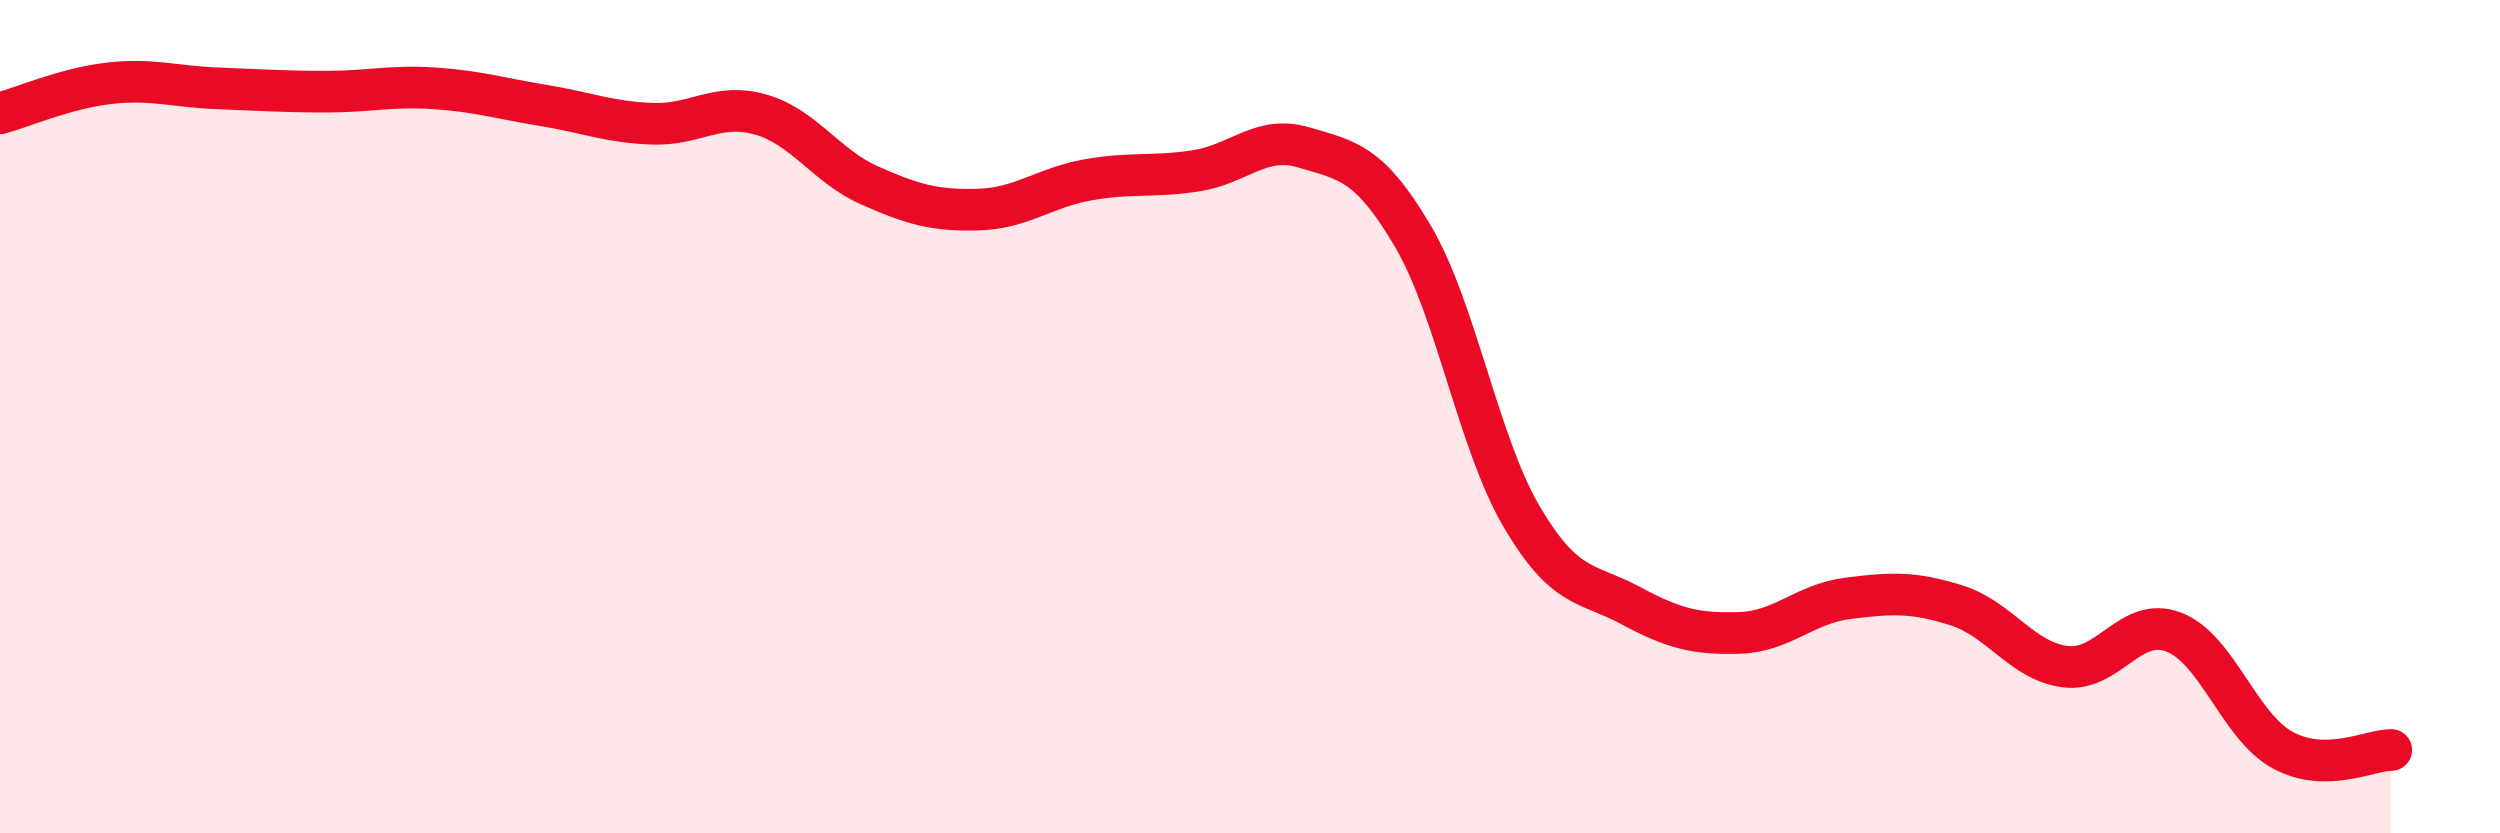 
    <svg width="60" height="20" viewBox="0 0 60 20" xmlns="http://www.w3.org/2000/svg">
      <path
        d="M 0,2.72 C 0.52,2.58 1.57,2.12 2.61,2 C 3.65,1.88 4.18,2.08 5.22,2.12 C 6.26,2.16 6.79,2.2 7.83,2.2 C 8.87,2.2 9.39,2.05 10.43,2.12 C 11.47,2.19 12,2.36 13.04,2.53 C 14.08,2.7 14.61,2.93 15.65,2.97 C 16.69,3.01 17.22,2.45 18.26,2.75 C 19.3,3.05 19.83,3.99 20.87,4.45 C 21.91,4.91 22.44,5.06 23.48,5.03 C 24.52,5 25.05,4.51 26.09,4.32 C 27.13,4.13 27.66,4.26 28.7,4.1 C 29.74,3.94 30.26,3.23 31.3,3.54 C 32.34,3.85 32.87,3.9 33.91,5.67 C 34.95,7.44 35.48,10.63 36.52,12.4 C 37.56,14.17 38.09,13.97 39.13,14.53 C 40.17,15.09 40.7,15.22 41.74,15.19 C 42.78,15.16 43.31,14.49 44.35,14.36 C 45.39,14.23 45.92,14.2 46.96,14.53 C 48,14.86 48.53,15.87 49.57,16 C 50.61,16.13 51.13,14.77 52.17,15.17 C 53.21,15.57 53.74,17.43 54.78,18 C 55.82,18.57 56.87,18 57.39,18L57.39 20L0 20Z"
        fill="#EB0A25"
        opacity="0.1"
        stroke-linecap="round"
        stroke-linejoin="round"
      />
      <path
        d="M 0,2.72 C 0.52,2.58 1.57,2.12 2.61,2 C 3.65,1.88 4.18,2.08 5.22,2.12 C 6.26,2.16 6.79,2.2 7.83,2.2 C 8.87,2.2 9.39,2.05 10.43,2.12 C 11.47,2.19 12,2.36 13.04,2.53 C 14.08,2.7 14.61,2.93 15.65,2.97 C 16.69,3.01 17.22,2.45 18.26,2.75 C 19.3,3.05 19.83,3.99 20.87,4.45 C 21.91,4.91 22.44,5.06 23.48,5.03 C 24.52,5 25.05,4.51 26.09,4.32 C 27.13,4.13 27.66,4.26 28.7,4.1 C 29.74,3.94 30.26,3.23 31.3,3.54 C 32.34,3.85 32.87,3.9 33.91,5.67 C 34.95,7.44 35.48,10.63 36.52,12.4 C 37.56,14.17 38.09,13.97 39.13,14.53 C 40.17,15.09 40.7,15.22 41.74,15.19 C 42.78,15.16 43.31,14.49 44.35,14.36 C 45.39,14.23 45.92,14.2 46.96,14.53 C 48,14.86 48.53,15.87 49.57,16 C 50.61,16.13 51.13,14.77 52.17,15.17 C 53.21,15.57 53.74,17.43 54.78,18 C 55.82,18.57 56.87,18 57.39,18"
        stroke="#EB0A25"
        stroke-width="1"
        fill="none"
        stroke-linecap="round"
        stroke-linejoin="round"
      />
    </svg>
  